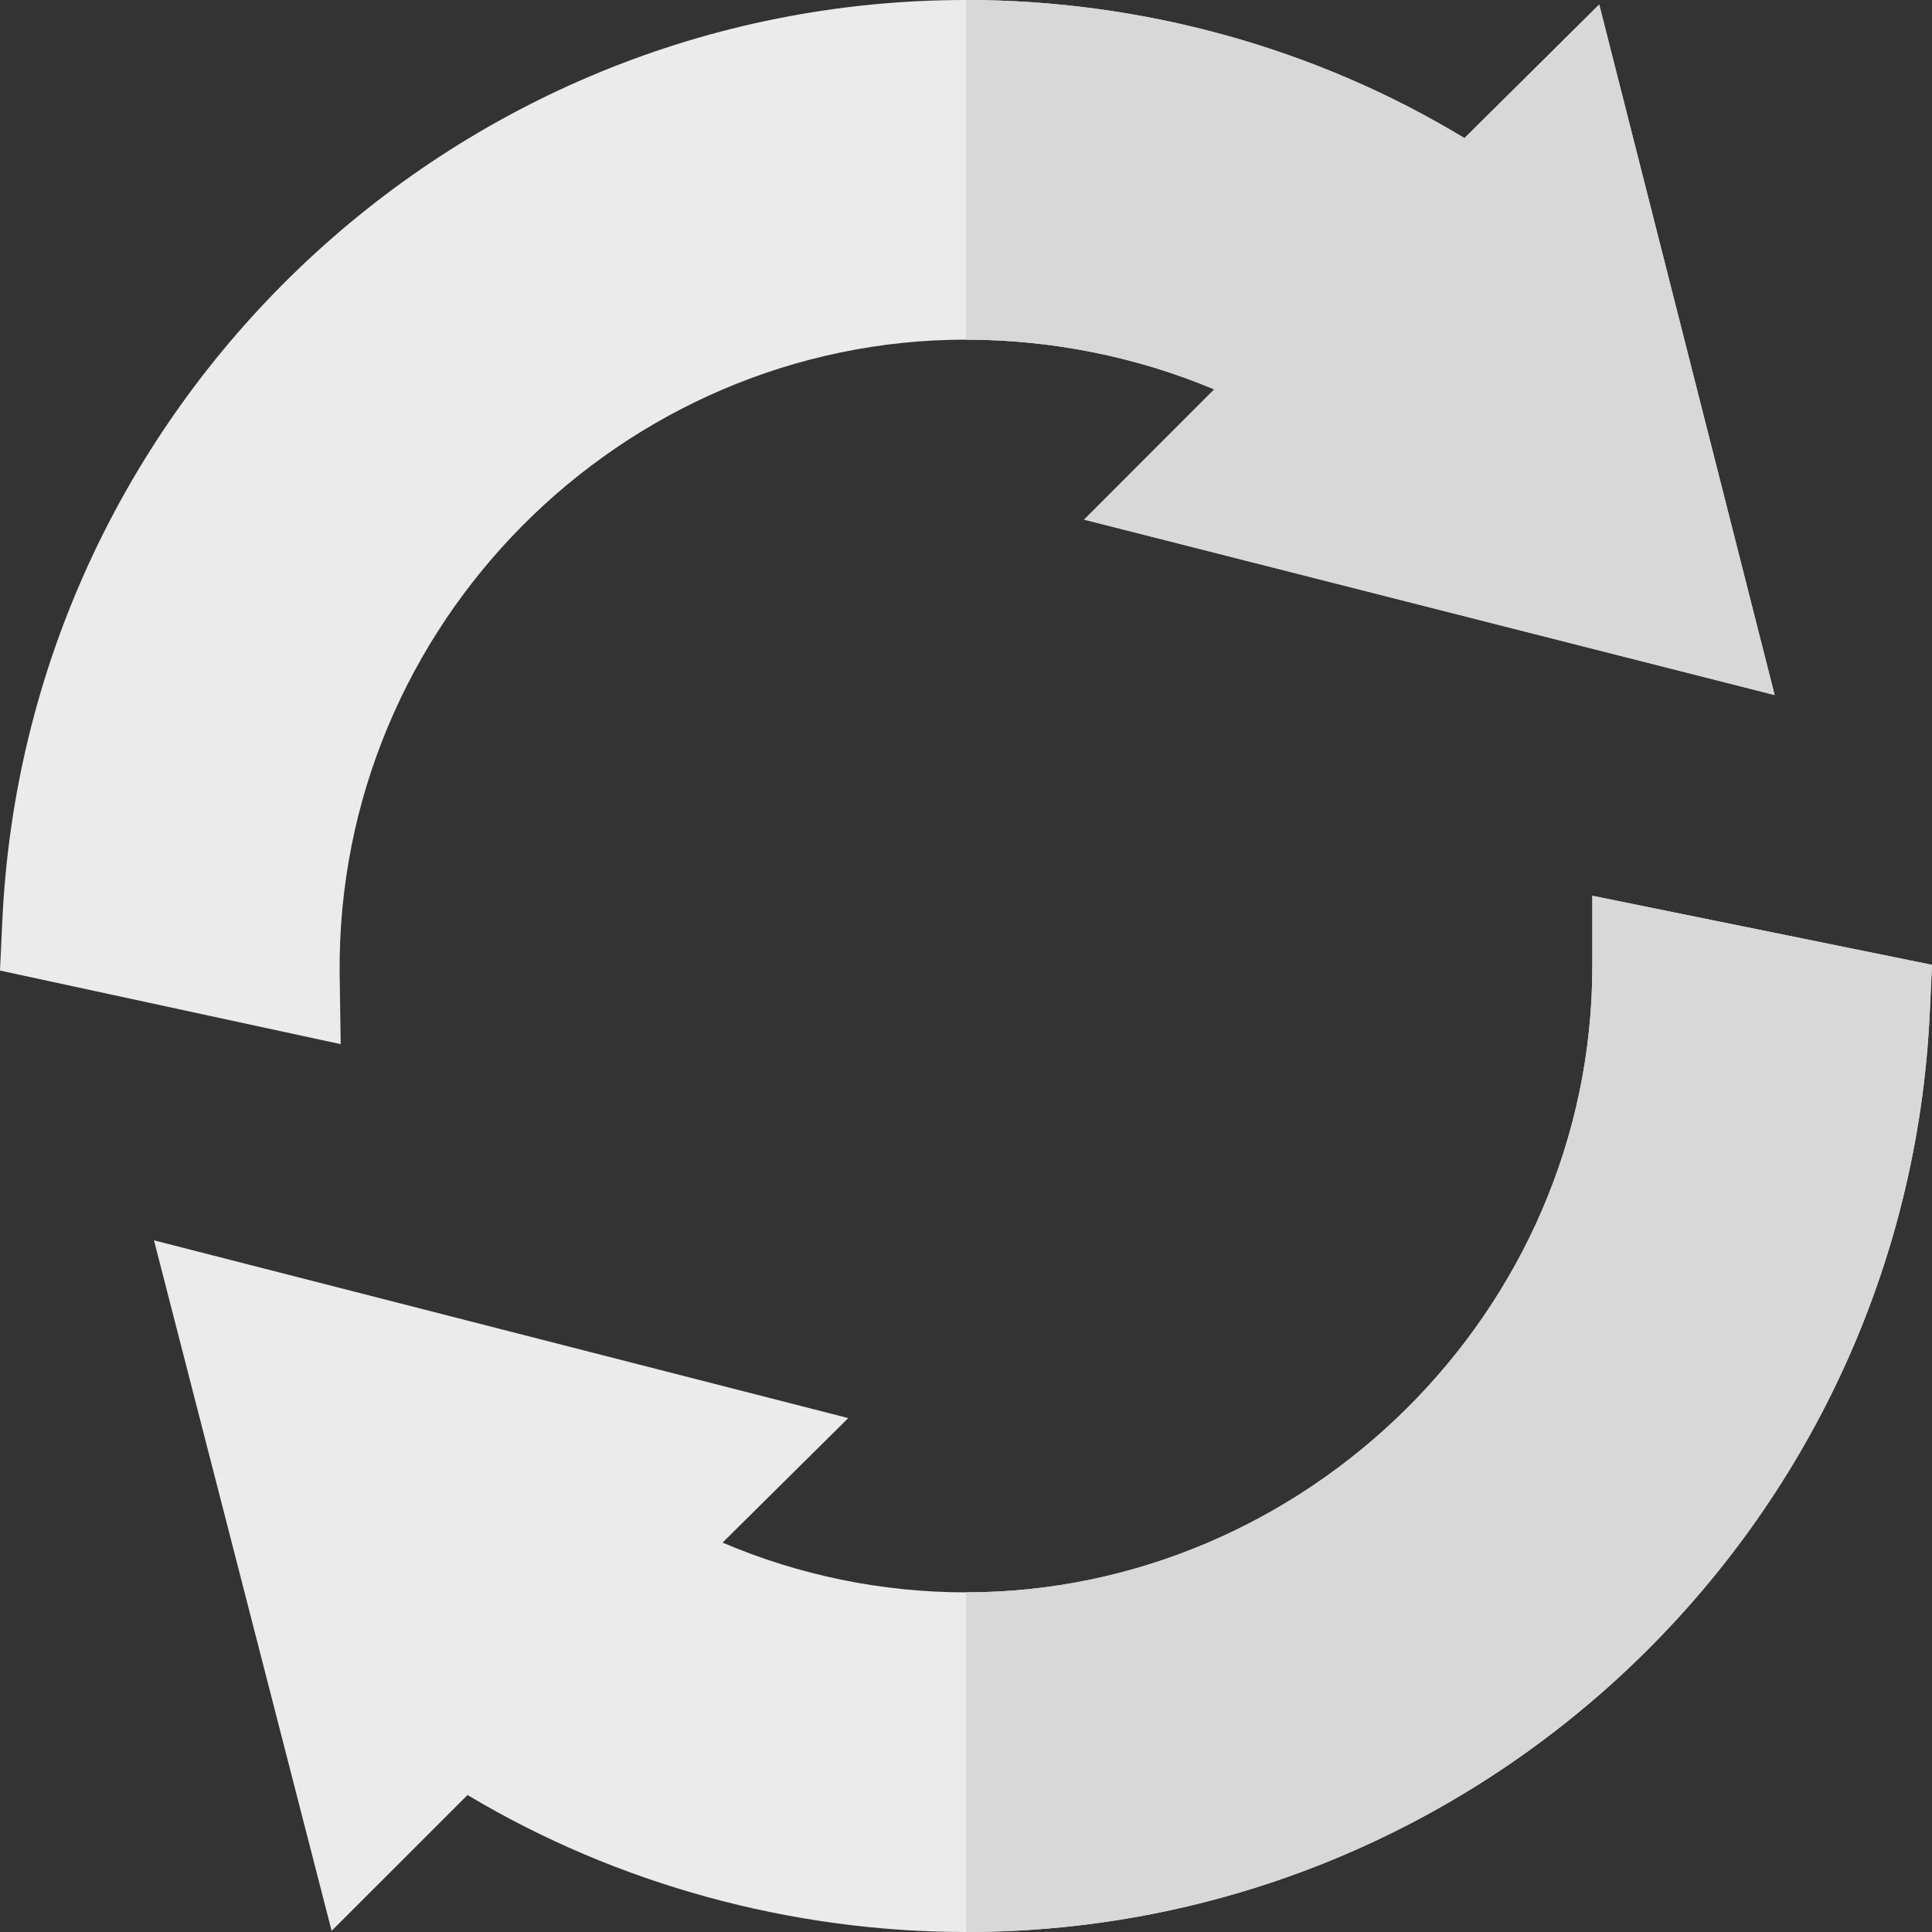 <svg width="20" height="20" viewBox="0 0 20 20" fill="none" xmlns="http://www.w3.org/2000/svg">
<rect x="0" y="0" width="20" height="20" fill="#333333" stroke="none"/>
<path d="M18.371 7.195L16.555 0.047L15.16 1.43C13.613 0.492 11.816 0 10 0C4.656 0 0.258 4.223 0.023 9.555L0 10.047L3.527 10.809L3.516 10.082C3.48 6.461 6.438 3.516 10 3.516C10.879 3.516 11.762 3.691 12.57 4.031L11.223 5.379L18.371 7.195Z" fill="#EBEBEB"/>
<path d="M16.484 9.273V10C16.484 13.586 13.504 16.484 10 16.484C9.133 16.484 8.277 16.309 7.48 15.969L8.781 14.68L1.594 12.84L3.433 19.988L4.84 18.582C6.387 19.508 8.195 20 10 20C15.332 20 19.73 15.801 19.977 10.48L20 9.988C19.766 9.941 16.602 9.297 16.484 9.273Z" fill="#EBEBEB"/>
<path d="M12.57 4.031C11.762 3.691 10.879 3.516 10 3.516V0C11.816 0 13.613 0.492 15.16 1.43L16.555 0.047L18.371 7.195L11.223 5.379L12.57 4.031Z" fill="#D8D8D8"/>
<path d="M20 9.988L19.977 10.48C19.73 15.801 15.332 20 10 20V16.484C13.504 16.484 16.484 13.586 16.484 10V9.273C16.602 9.297 19.766 9.941 20 9.988Z" fill="#D8D8D8"/>
</svg>

